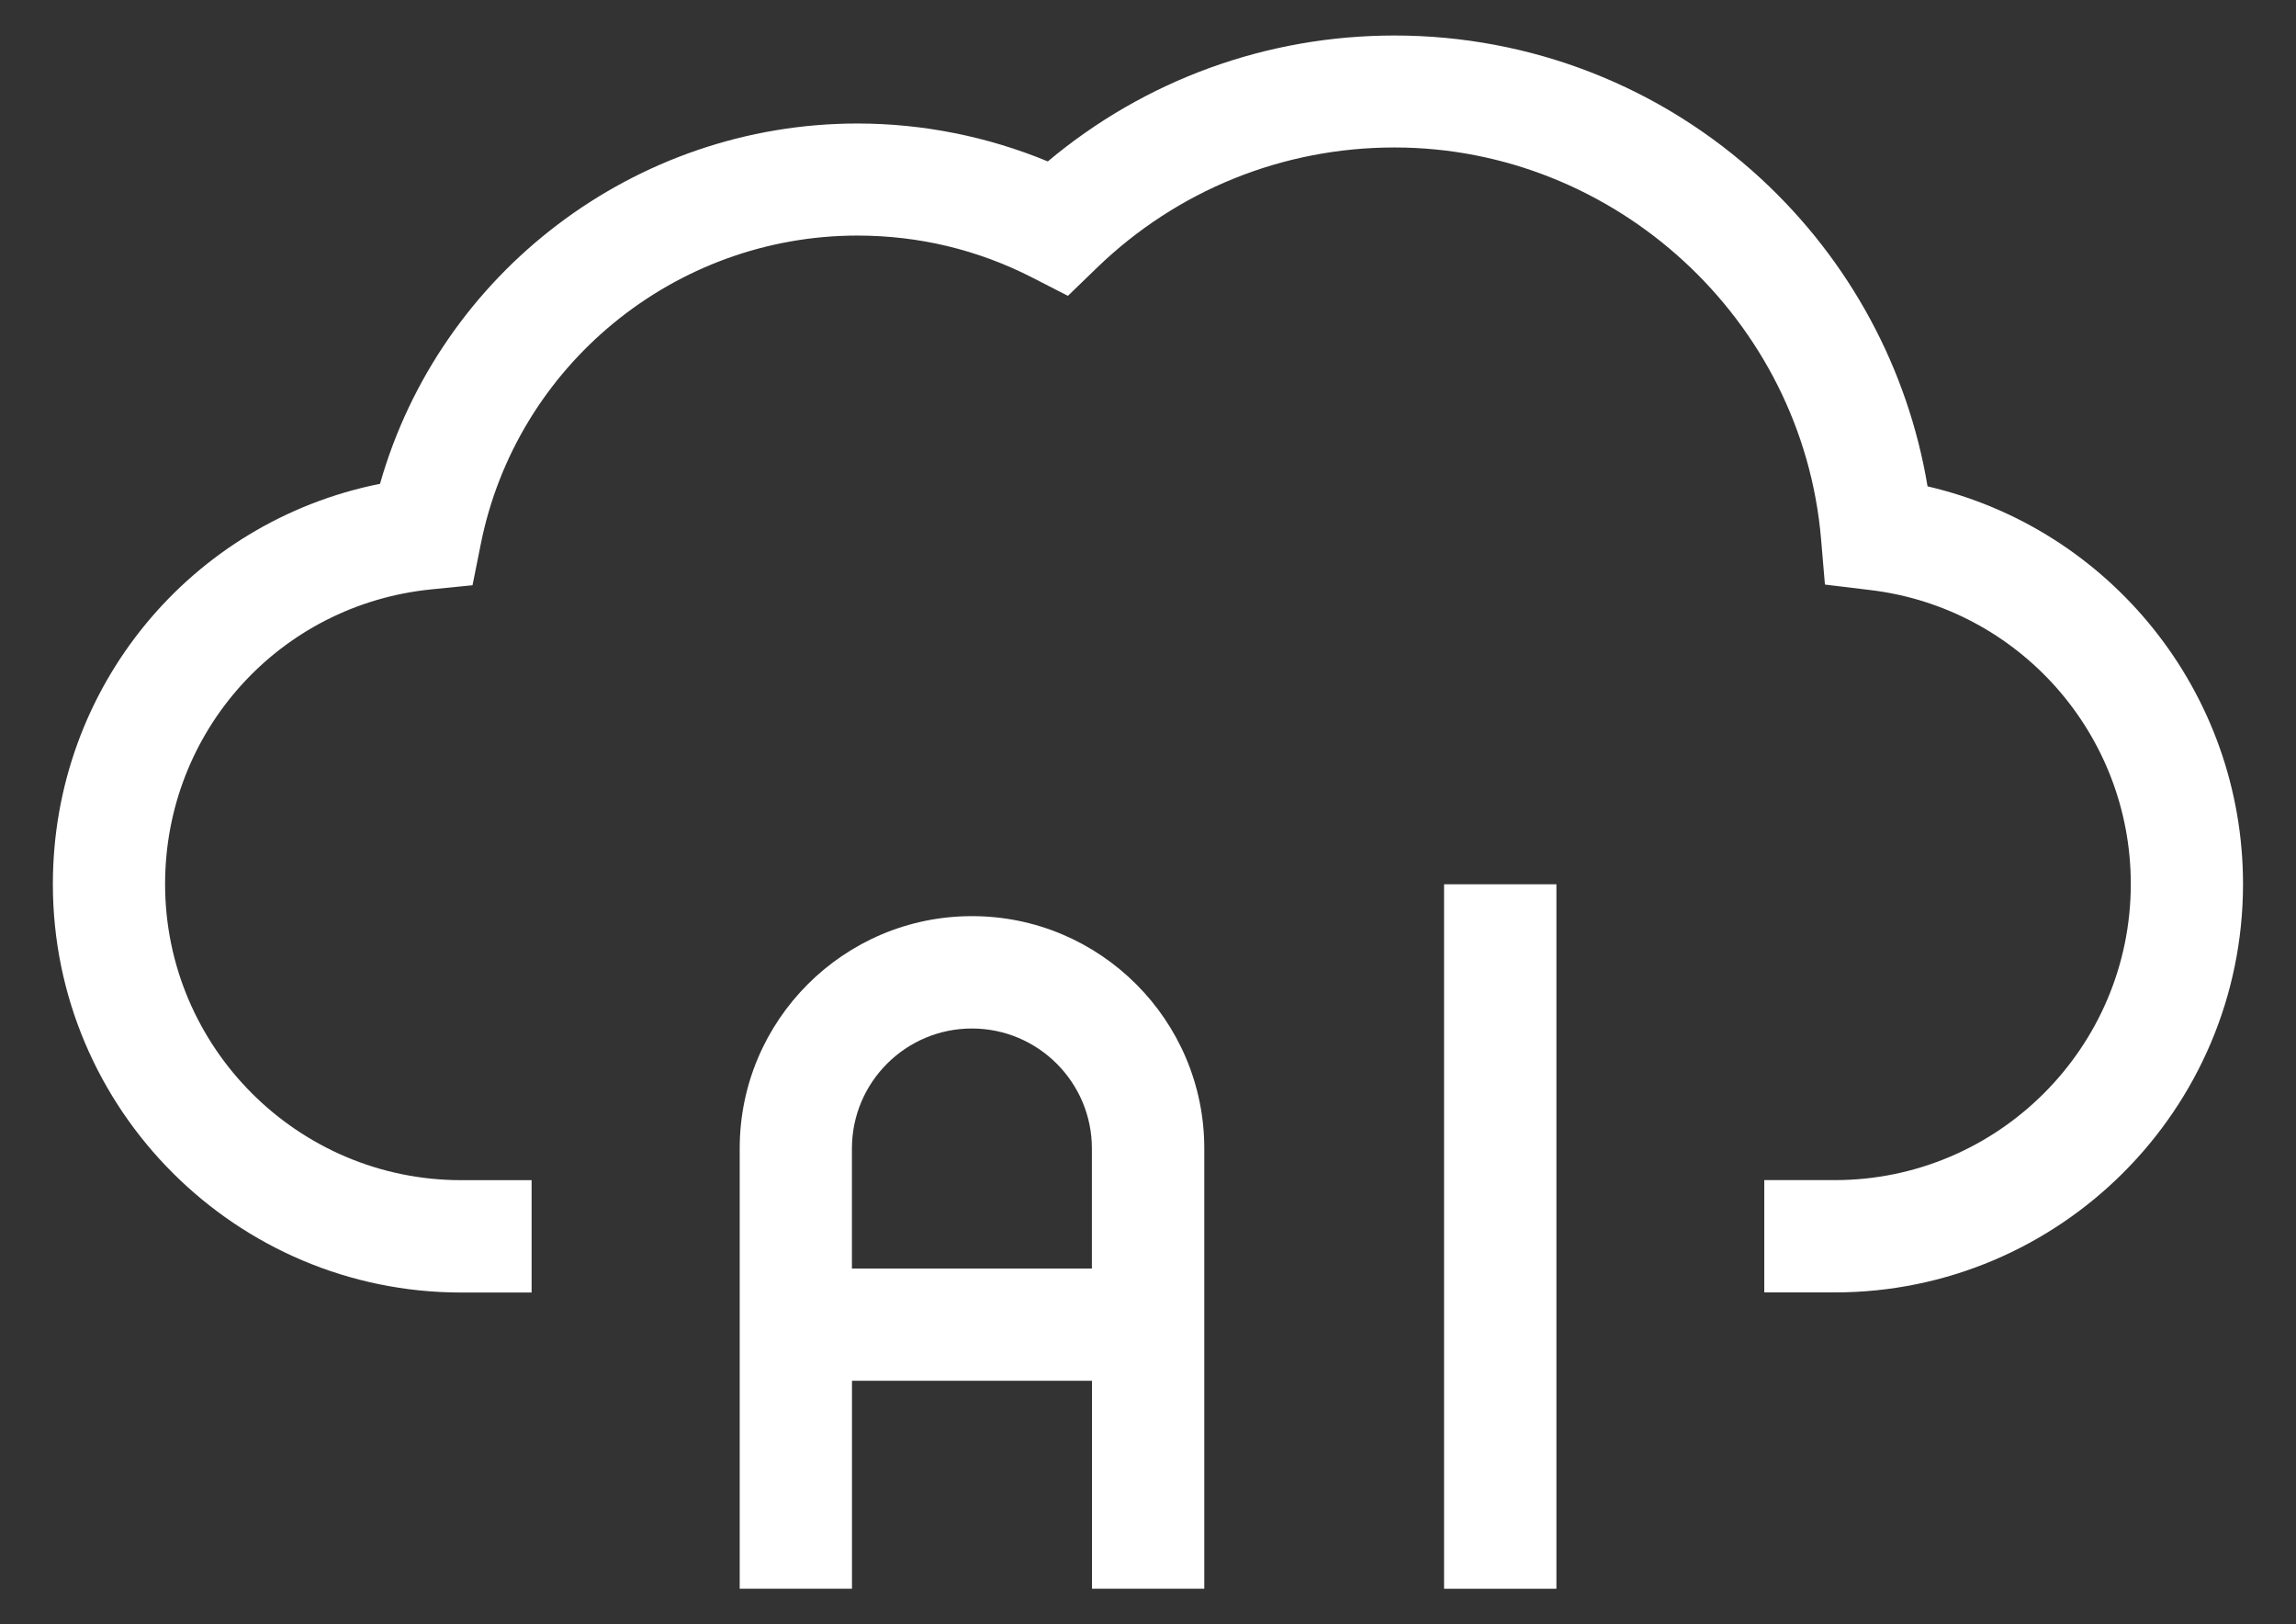 <svg width="41" height="29" viewBox="0 0 41 29" fill="none" xmlns="http://www.w3.org/2000/svg">
<rect x="0" y="0" width="41" height="29" fill="#333333" stroke="none"/>
<path d="M17.355 16.357C15.069 16.357 13.209 18.217 13.209 20.503V28.366H15.214V24.652H19.5V28.366H21.505V20.503C21.505 18.217 19.645 16.357 17.359 16.357H17.355ZM19.498 22.648H15.213V20.505C15.213 19.323 16.174 18.363 17.355 18.363C18.537 18.363 19.498 19.323 19.498 20.505V22.648Z" fill="white"/>
<path d="M34.421 8.686C34.071 6.583 33.031 4.655 31.448 3.192C29.66 1.542 27.336 0.634 24.902 0.634C22.618 0.634 20.446 1.428 18.711 2.882C17.639 2.438 16.477 2.205 15.312 2.205C11.335 2.205 7.857 4.871 6.786 8.638C3.408 9.313 0.944 12.27 0.944 15.786C0.944 19.807 4.216 23.077 8.235 23.077H9.493V21.071H8.235C5.32 21.071 2.948 18.699 2.948 15.784C2.948 13.057 4.992 10.796 7.7 10.523L8.438 10.449L8.584 9.721C9.219 6.525 12.048 4.206 15.31 4.206C16.411 4.206 17.461 4.459 18.432 4.955L19.07 5.282L19.585 4.784C21.018 3.397 22.907 2.633 24.901 2.633C28.84 2.633 32.185 5.703 32.519 9.624L32.588 10.437L33.399 10.535C36.051 10.852 38.05 13.108 38.05 15.782C38.05 18.698 35.678 21.07 32.763 21.07H31.505V23.075H32.763C36.784 23.075 40.054 19.804 40.054 15.784C40.054 12.364 37.682 9.439 34.419 8.683L34.421 8.686Z" fill="white"/>
<path d="M27.793 15.788H25.787V28.366H27.793V15.788Z" fill="white"/>
</svg>

